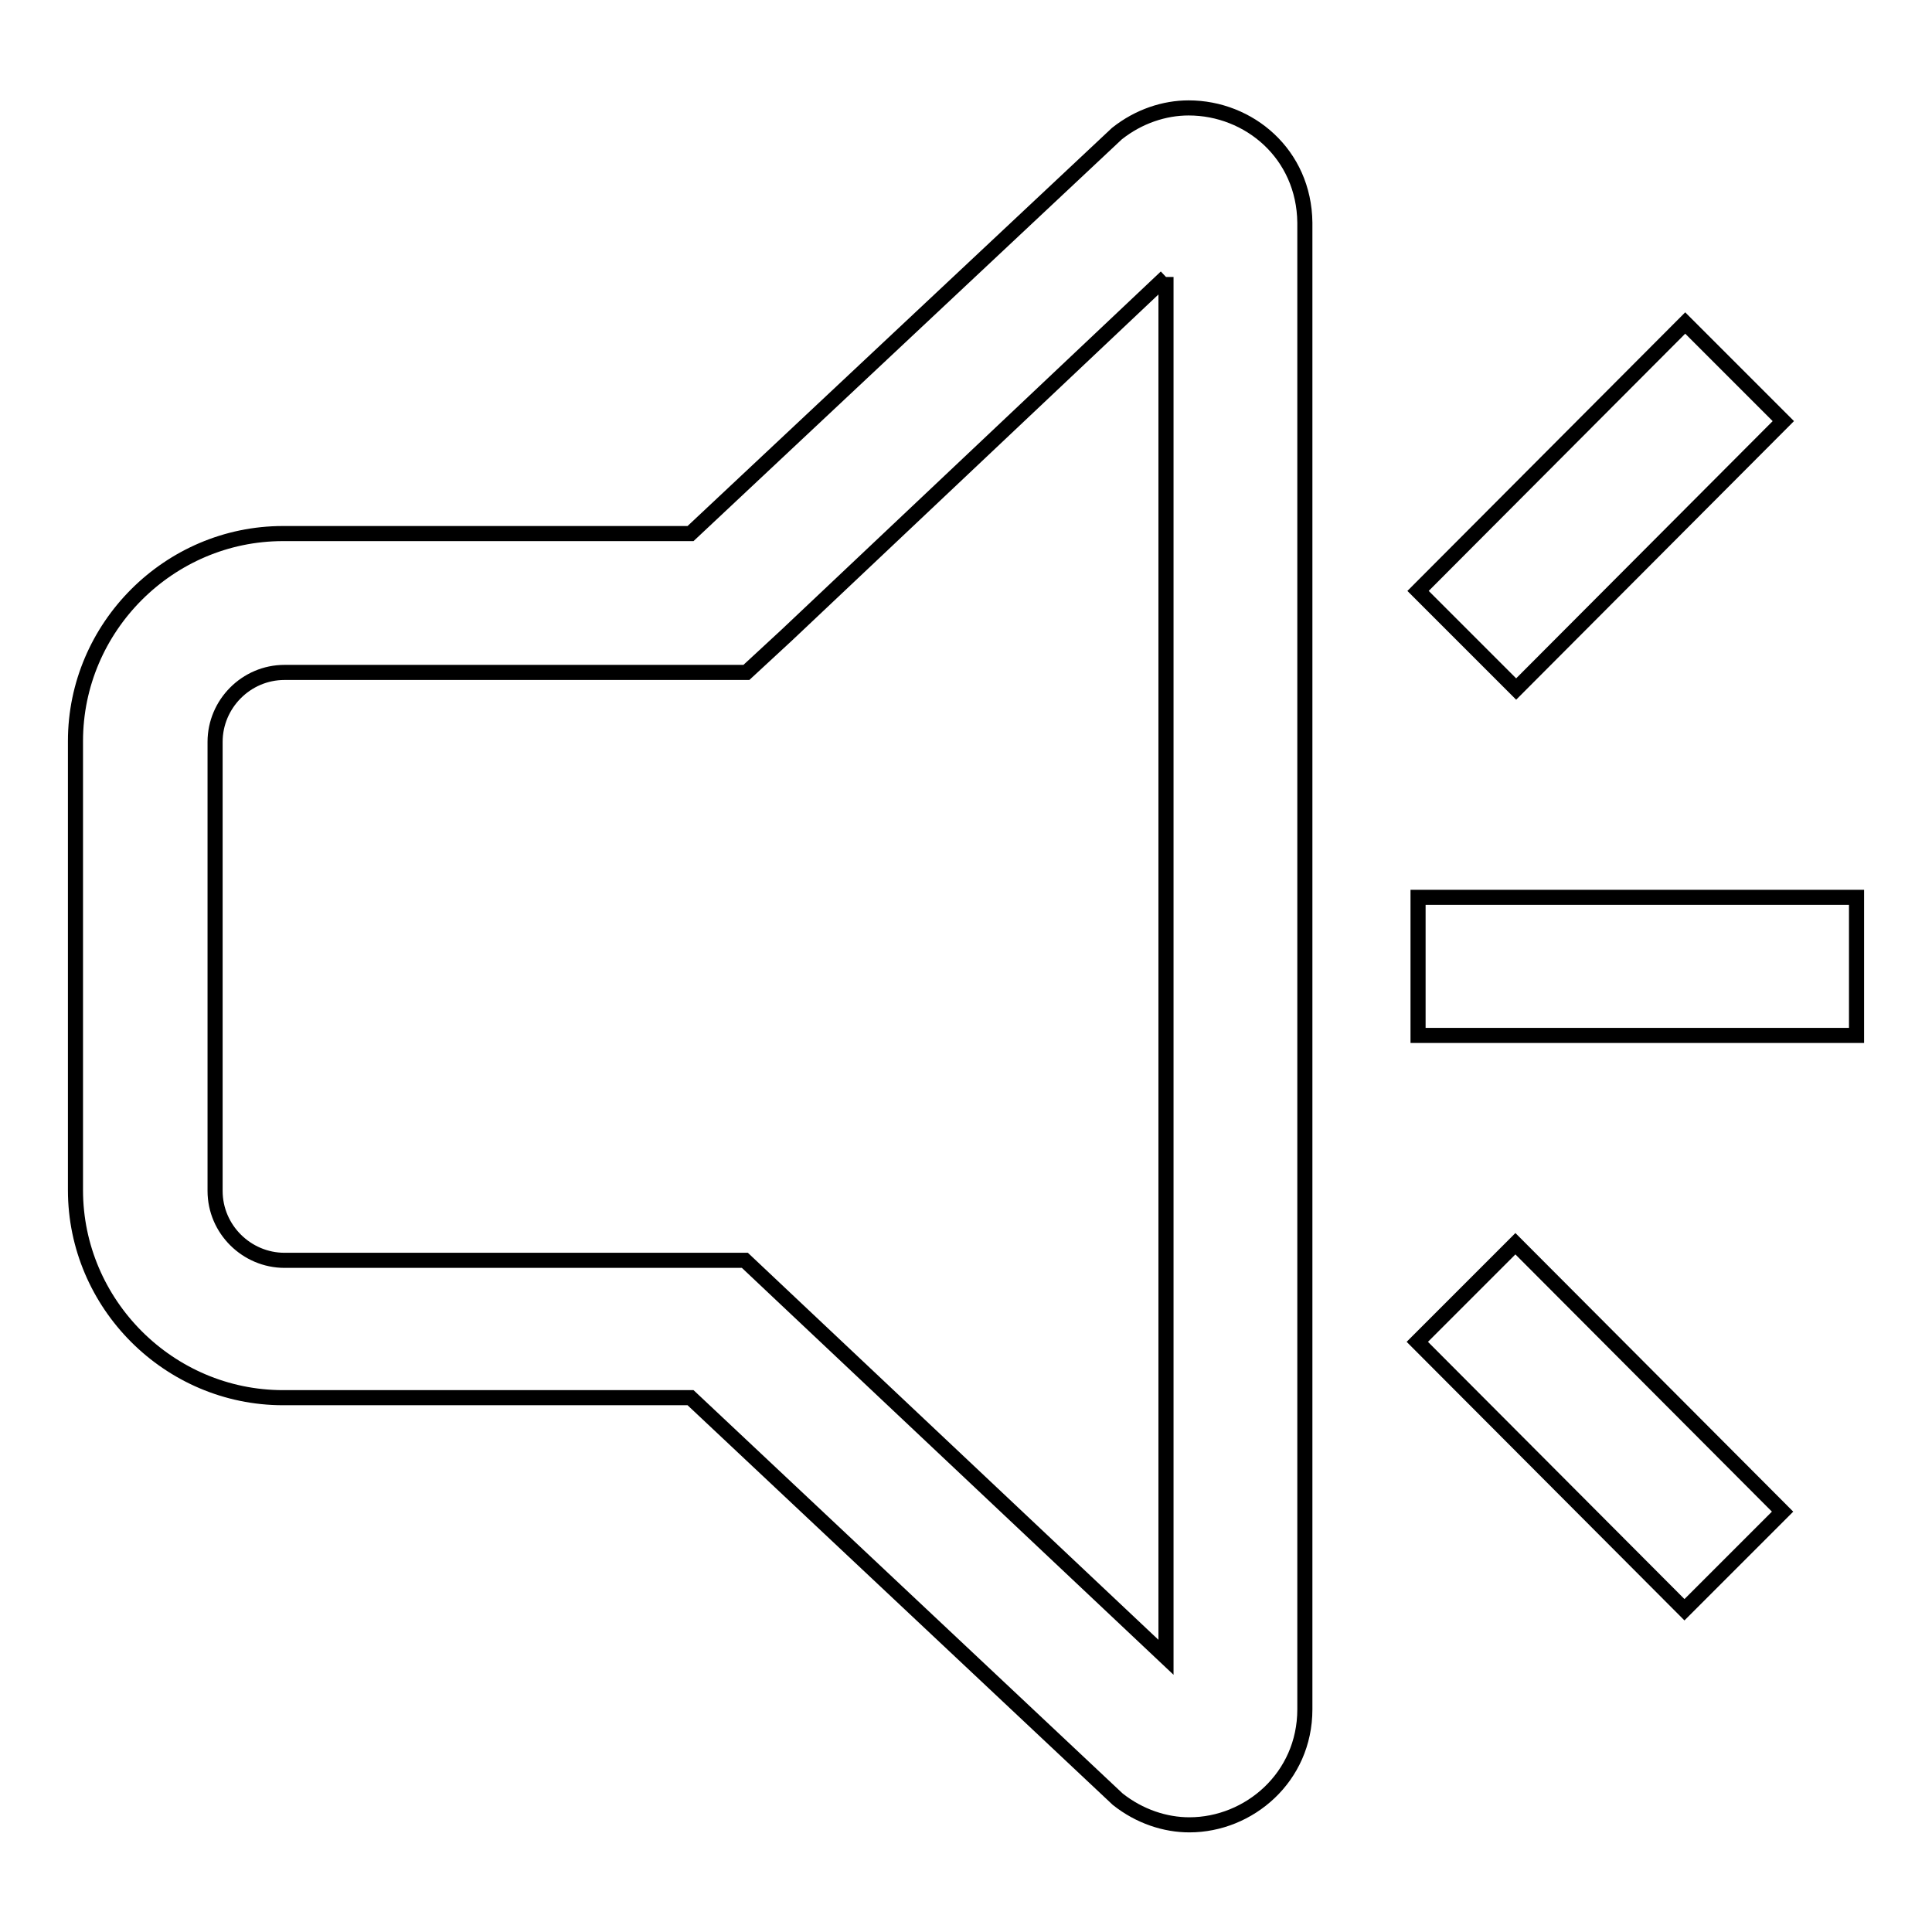 <?xml version="1.0" encoding="utf-8"?>
<!-- Svg Vector Icons : http://www.onlinewebfonts.com/icon -->
<!DOCTYPE svg PUBLIC "-//W3C//DTD SVG 1.1//EN" "http://www.w3.org/Graphics/SVG/1.1/DTD/svg11.dtd">
<svg version="1.1" xmlns="http://www.w3.org/2000/svg" xmlns:xlink="http://www.w3.org/1999/xlink" x="0px" y="0px" viewBox="0 0 256 256" enable-background="new 0 0 256 256" xml:space="preserve">
<g> <path stroke-width="2" fill-opacity="0" stroke="#000000"  d="M154.5,36.7v182.9L104,172l-5.3-5h-61c-5,0-9.2-4.1-9.2-9.2V98.3c0-5,4.1-9.2,9.2-9.2h61.2l5.3-4.9 L154.5,36.7 M157.5,14.3c-3.2,0-6.6,1.1-9.5,3.4L91.5,70.7h-54C22.4,70.7,10,83.1,10,98.2v59.5c0,15.1,12.4,27.5,27.5,27.5h54 l56.6,53.2c2.9,2.3,6.3,3.4,9.5,3.4c7.9,0,15.3-6.3,15.3-15.3V29.5C172.8,20.4,165.5,14.3,157.5,14.3L157.5,14.3z M246,118.9h-58.1 v18.3H246V118.9z M200.8,164.8l-13,13l35.4,35.5l13-13L200.8,164.8z M223.3,42.8l-35.4,35.5l13,13l35.4-35.5L223.3,42.8z"/></g>
</svg>